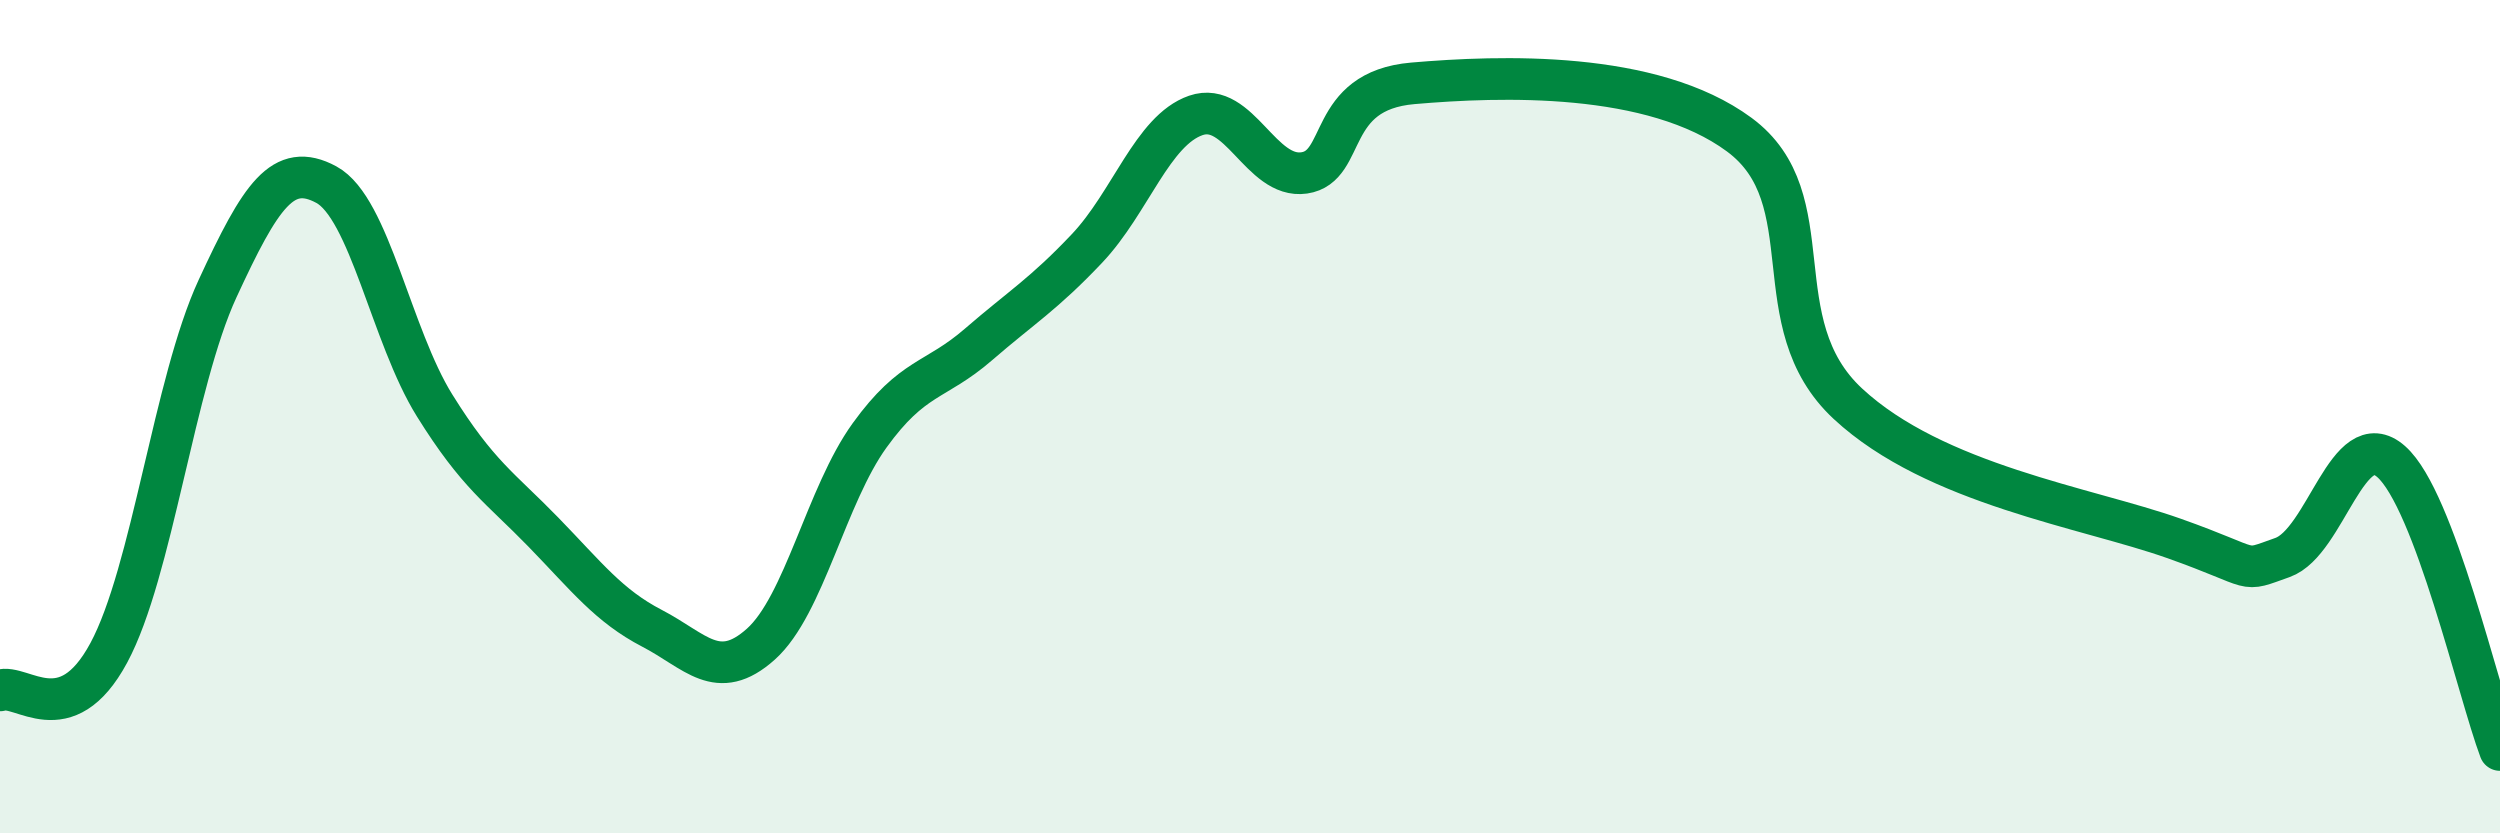 
    <svg width="60" height="20" viewBox="0 0 60 20" xmlns="http://www.w3.org/2000/svg">
      <path
        d="M 0,16.57 C 0.52,16.39 1.57,17.6 2.61,15.67 C 3.65,13.74 4.18,9.18 5.22,6.93 C 6.26,4.68 6.79,3.87 7.83,4.43 C 8.87,4.99 9.39,8.06 10.43,9.73 C 11.47,11.4 12,11.7 13.04,12.77 C 14.08,13.84 14.61,14.54 15.65,15.08 C 16.69,15.62 17.22,16.39 18.26,15.46 C 19.3,14.53 19.83,11.89 20.87,10.45 C 21.91,9.01 22.44,9.17 23.48,8.27 C 24.52,7.37 25.05,7.06 26.09,5.96 C 27.13,4.86 27.66,3.13 28.7,2.77 C 29.74,2.41 30.26,4.3 31.3,4.15 C 32.34,4 31.82,2.18 33.91,2 C 36,1.82 39.65,1.69 41.74,3.23 C 43.83,4.77 42.26,7.75 44.35,9.69 C 46.44,11.63 50.08,12.18 52.17,12.92 C 54.26,13.66 53.74,13.75 54.78,13.38 C 55.82,13.01 56.35,10.16 57.39,11.08 C 58.43,12 59.48,16.62 60,18L60 20L0 20Z"
        fill="#008740"
        opacity="0.1"
        stroke-linecap="round"
        stroke-linejoin="round"
      />
      <path
        d="M 0,16.57 C 0.52,16.39 1.57,17.6 2.61,15.67 C 3.65,13.74 4.18,9.18 5.22,6.93 C 6.26,4.68 6.79,3.87 7.83,4.43 C 8.87,4.99 9.39,8.06 10.43,9.73 C 11.47,11.4 12,11.7 13.04,12.77 C 14.08,13.84 14.61,14.54 15.65,15.08 C 16.69,15.62 17.22,16.39 18.26,15.46 C 19.3,14.53 19.83,11.89 20.87,10.45 C 21.91,9.01 22.44,9.17 23.48,8.27 C 24.52,7.37 25.05,7.06 26.09,5.96 C 27.13,4.86 27.66,3.13 28.7,2.77 C 29.74,2.41 30.26,4.3 31.3,4.15 C 32.34,4 31.82,2.18 33.91,2 C 36,1.82 39.65,1.69 41.74,3.23 C 43.83,4.77 42.26,7.75 44.35,9.69 C 46.44,11.63 50.08,12.18 52.17,12.92 C 54.26,13.66 53.74,13.75 54.78,13.38 C 55.82,13.01 56.35,10.16 57.39,11.08 C 58.43,12 59.48,16.62 60,18"
        stroke="#008740"
        stroke-width="1"
        fill="none"
        stroke-linecap="round"
        stroke-linejoin="round"
      />
    </svg>
  